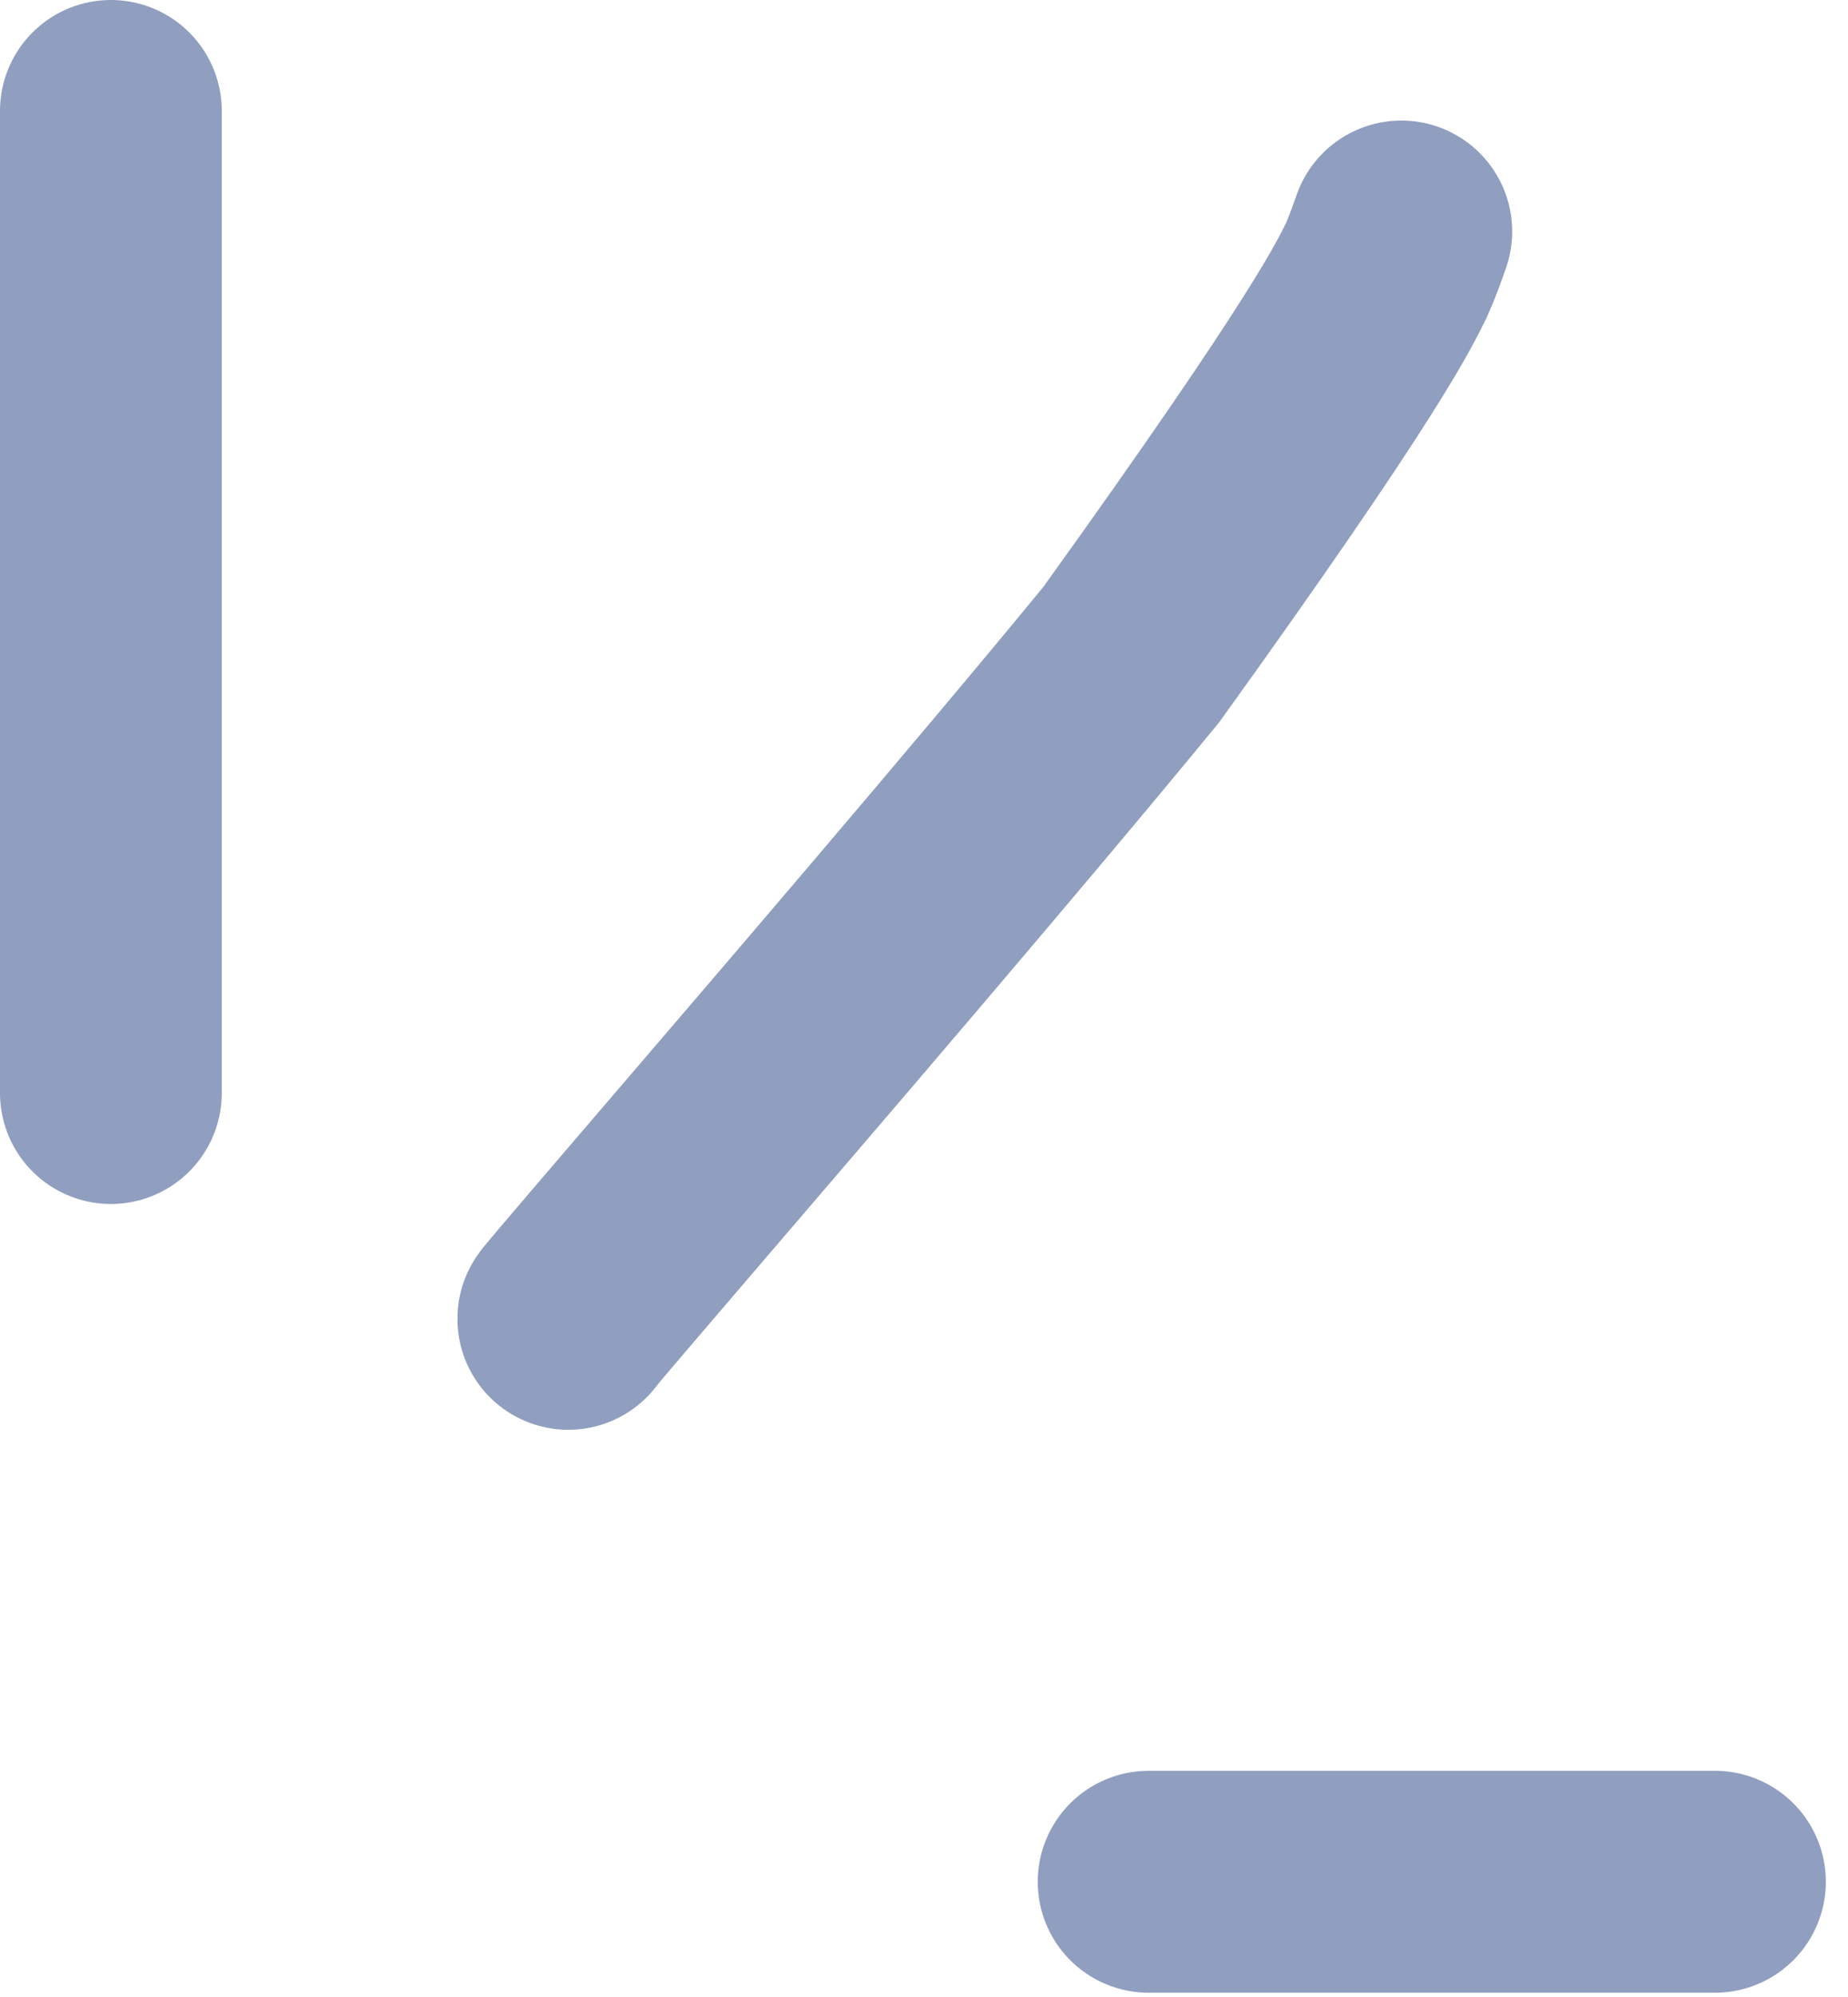 <?xml version="1.0" encoding="UTF-8"?> <svg xmlns="http://www.w3.org/2000/svg" width="25" height="27" viewBox="0 0 25 27" fill="none"><path d="M1.5 1.5V14.778" stroke="#909EBF" stroke-width="3" stroke-linecap="round"></path><path d="M7.688 17.831C7.688 17.825 7.688 17.818 9.151 16.112C10.615 14.405 13.542 10.999 15.305 8.849C18.237 4.774 18.595 3.974 18.757 3.65C18.832 3.483 18.893 3.309 18.957 3.13" stroke="#909EBF" stroke-width="3" stroke-linecap="round"></path><path d="M15.539 25.442H23.2" stroke="#909EBF" stroke-width="3" stroke-linecap="round"></path></svg> 